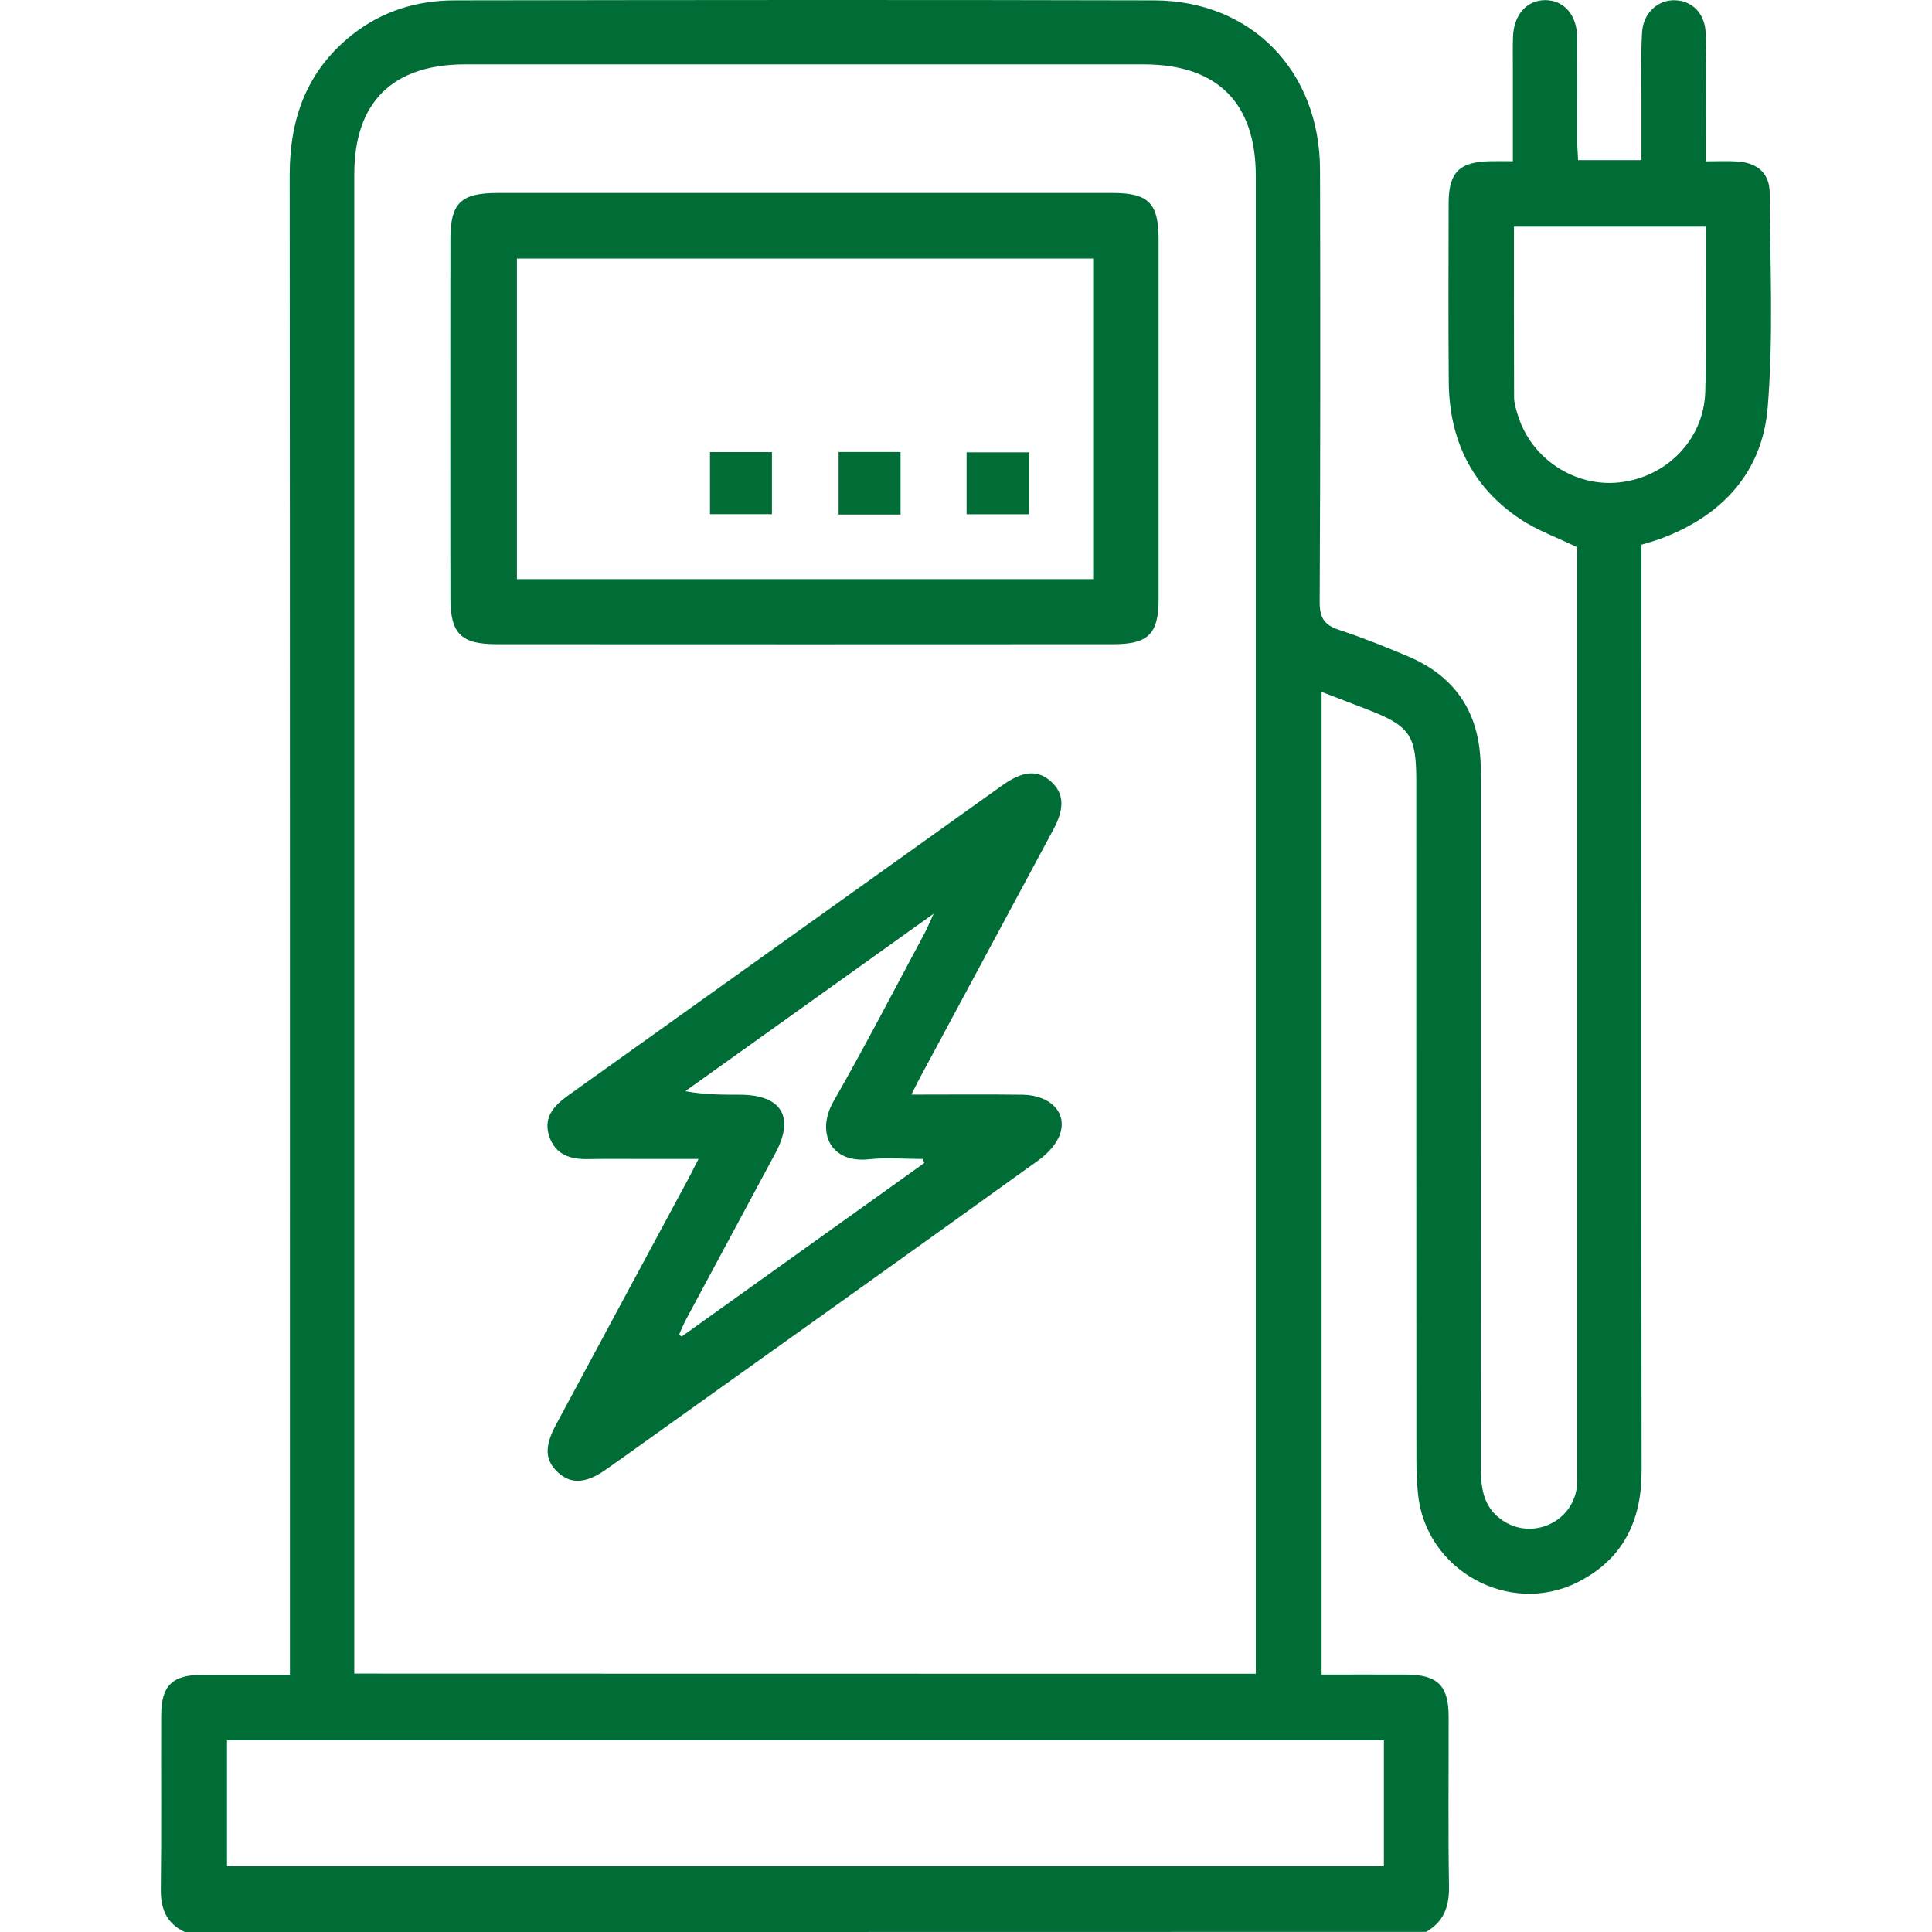 <?xml version="1.0" encoding="utf-8"?>
<!-- Generator: Adobe Illustrator 25.4.1, SVG Export Plug-In . SVG Version: 6.00 Build 0)  -->
<svg version="1.1" id="Livello_1" xmlns="http://www.w3.org/2000/svg" xmlns:xlink="http://www.w3.org/1999/xlink" x="0px" y="0px"
	 viewBox="0 0 160 160" style="enable-background:new 0 0 160 160;" xml:space="preserve">
<style type="text/css">
	.st0{fill:#006D37;}
	.st1{fill:#49AC17;}
	.st2{fill:#FFFFFF;}
	.st3{fill:#FFFFFF;stroke:#006D37;stroke-width:25;stroke-linecap:round;stroke-miterlimit:10;}
	.st4{fill:none;stroke:#006D37;stroke-width:6.685;stroke-linecap:round;stroke-miterlimit:10;}
</style>
<g>
	<path class="st0" d="M15.3,160c-1.51-0.71-2-1.92-1.98-3.54c0.06-4.79,0.01-9.58,0.03-14.37c0.01-2.5,0.89-3.37,3.39-3.39
		c2.34-0.02,4.68,0,7.27,0c0-0.75,0-1.4,0-2.05c0-40.72,0.01-81.44-0.02-122.16c0-4.71,1.44-8.67,5.21-11.64
		c2.47-1.94,5.32-2.81,8.42-2.82C56.94,0,76.26-0.02,95.58,0.03c8.06,0.02,13.72,5.85,13.74,14.04c0.03,11.92,0.03,23.85-0.03,35.77
		c-0.01,1.32,0.39,1.93,1.62,2.33c1.92,0.63,3.81,1.39,5.68,2.18c3.63,1.53,5.69,4.25,5.99,8.22c0.06,0.73,0.07,1.46,0.07,2.18
		c0,18.95,0.01,37.91-0.01,56.86c0,1.75,0.26,3.3,1.86,4.35c2.42,1.57,5.69,0.11,6.08-2.76c0.06-0.41,0.04-0.83,0.04-1.25
		c0-25.2,0-50.41,0-75.61c0-0.36,0-0.72,0-1.02c-1.65-0.8-3.33-1.4-4.76-2.36c-3.97-2.66-5.83-6.54-5.88-11.28
		c-0.04-4.95-0.02-9.89-0.01-14.84c0-2.57,0.89-3.45,3.47-3.49c0.56-0.01,1.12,0,1.85,0c0-2.65,0-5.14,0-7.62
		c0-0.89-0.02-1.77,0.01-2.66c0.06-1.85,1.13-3.05,2.66-3.06c1.54,0,2.63,1.2,2.65,3.05c0.03,2.86,0.01,5.73,0.01,8.59
		c0,0.51,0.04,1.01,0.07,1.61c1.74,0,3.38,0,5.25,0c0-1.73,0-3.43,0-5.12c0-1.82-0.06-3.65,0.05-5.47c0.1-1.61,1.32-2.7,2.73-2.65
		c1.47,0.05,2.51,1.14,2.54,2.81c0.05,2.86,0.02,5.73,0.02,8.59c0,0.56,0,1.13,0,1.94c0.95,0,1.76-0.04,2.57,0.01
		c1.69,0.1,2.7,0.97,2.71,2.61c0.03,5.93,0.32,11.9-0.17,17.8c-0.45,5.36-3.8,8.96-8.89,10.84c-0.48,0.18-0.98,0.31-1.56,0.49
		c0,0.71,0,1.38,0,2.06c0,24.89-0.02,49.78,0.01,74.67c0,4.13-1.55,7.29-5.27,9.18c-5.7,2.88-12.65-0.99-13.25-7.34
		c-0.09-0.93-0.13-1.87-0.13-2.8c-0.01-18.75-0.01-37.49-0.01-56.24c0-3.76-0.53-4.52-4.06-5.89c-1.21-0.47-2.42-0.92-3.78-1.45
		c0,27.17,0,54.19,0,81.38c2.37,0,4.7-0.01,7.03,0c2.58,0.02,3.48,0.91,3.49,3.47c0.01,4.69-0.05,9.37,0.03,14.06
		c0.03,1.67-0.42,2.94-1.9,3.78C83.83,160,49.56,160,15.3,160z M104,138.61c0-0.76,0-1.33,0-1.9c0-40.71,0-81.42,0-122.14
		c0-6.06-3.19-9.23-9.25-9.24c-18.74,0-37.48,0-56.23,0c-6.01,0-9.18,3.14-9.18,9.1c0,40.82,0,81.63,0,122.45c0,0.55,0,1.11,0,1.72
		C54.29,138.61,79.05,138.61,104,138.61z M114.61,144.13c-32.03,0-63.92,0-95.81,0c0,3.56,0,7.01,0,10.42c32.01,0,63.9,0,95.81,0
		C114.61,151.04,114.61,147.66,114.61,144.13z M125.38,18.77c0,4.79-0.01,9.46,0.01,14.12c0,0.51,0.17,1.03,0.32,1.52
		c1.12,3.6,4.72,5.95,8.41,5.54c3.92-0.44,6.96-3.54,7.1-7.45c0.12-3.58,0.05-7.17,0.06-10.76c0-0.97,0-1.94,0-2.97
		C135.9,18.77,130.72,18.77,125.38,18.77z"/>
	<path class="st0" d="M66.54,15.98c8.54,0,17.08,0,25.62,0c2.95,0,3.79,0.85,3.79,3.82c0,9.95,0,19.89,0,29.84
		c0,2.86-0.86,3.71-3.74,3.71c-17.03,0.01-34.06,0.01-51.09,0c-2.94,0-3.81-0.87-3.82-3.82c-0.01-9.89-0.01-19.79,0-29.68
		c0-3.04,0.85-3.87,3.92-3.87C49.67,15.98,58.11,15.98,66.54,15.98z M90.53,47.96c0-8.93,0-17.71,0-26.55c-15.95,0-31.8,0-47.72,0
		c0,8.89,0,17.69,0,26.55C58.77,47.96,74.58,47.96,90.53,47.96z"/>
	<path class="st0" d="M75.48,90.65c3.27,0,6.23-0.03,9.2,0.01c2.26,0.03,3.7,1.44,3.12,3.22c-0.27,0.85-1.05,1.67-1.8,2.21
		c-10.52,7.57-21.07,15.09-31.62,22.62c-1.4,1-2.79,2-4.2,2.99c-1.64,1.16-2.89,1.23-3.96,0.25c-1.09-1-1.16-2.14-0.17-3.97
		c3.64-6.78,7.29-13.55,10.94-20.33c0.24-0.45,0.47-0.92,0.86-1.67c-1.55,0-2.92,0-4.28,0c-1.61,0-3.23-0.02-4.84,0.01
		c-1.47,0.03-2.72-0.33-3.24-1.87c-0.53-1.58,0.38-2.55,1.55-3.39c8.47-6.05,16.94-12.1,25.41-18.15c3.51-2.51,7.03-5.03,10.54-7.53
		c1.73-1.24,2.97-1.32,4.08-0.3c1.05,0.96,1.11,2.21,0.15,3.98c-3.69,6.87-7.39,13.74-11.08,20.61
		C75.95,89.69,75.78,90.05,75.48,90.65z M76.55,96.31c-0.05-0.11-0.1-0.22-0.14-0.33c-1.5,0-3.02-0.13-4.5,0.03
		c-3.14,0.32-4.34-2.25-2.88-4.8c2.63-4.6,5.06-9.31,7.57-13.98c0.2-0.37,0.35-0.76,0.72-1.56c-7.13,5.09-13.85,9.89-20.57,14.7
		c1.62,0.29,3.07,0.29,4.53,0.29c3.43,0.01,4.55,1.82,2.95,4.81c-2.48,4.63-4.97,9.25-7.45,13.87c-0.2,0.38-0.36,0.79-0.54,1.19
		c0.07,0.05,0.14,0.11,0.21,0.16C63.15,105.89,69.85,101.1,76.55,96.31z"/>
	<path class="st0" d="M74.58,42.61c-1.75,0-3.38,0-5.13,0c0-1.73,0-3.4,0-5.18c1.69,0,3.37,0,5.13,0
		C74.58,39.15,74.58,40.79,74.58,42.61z"/>
	<path class="st0" d="M85.24,37.46c0,1.75,0,3.39,0,5.13c-1.75,0-3.43,0-5.19,0c0-1.72,0-3.37,0-5.13
		C81.73,37.46,83.41,37.46,85.24,37.46z"/>
	<path class="st0" d="M63.93,37.44c0,1.75,0,3.4,0,5.14c-1.72,0-3.36,0-5.13,0c0-1.7,0-3.38,0-5.14
		C60.51,37.44,62.2,37.44,63.93,37.44z"/>
</g>
</svg>
